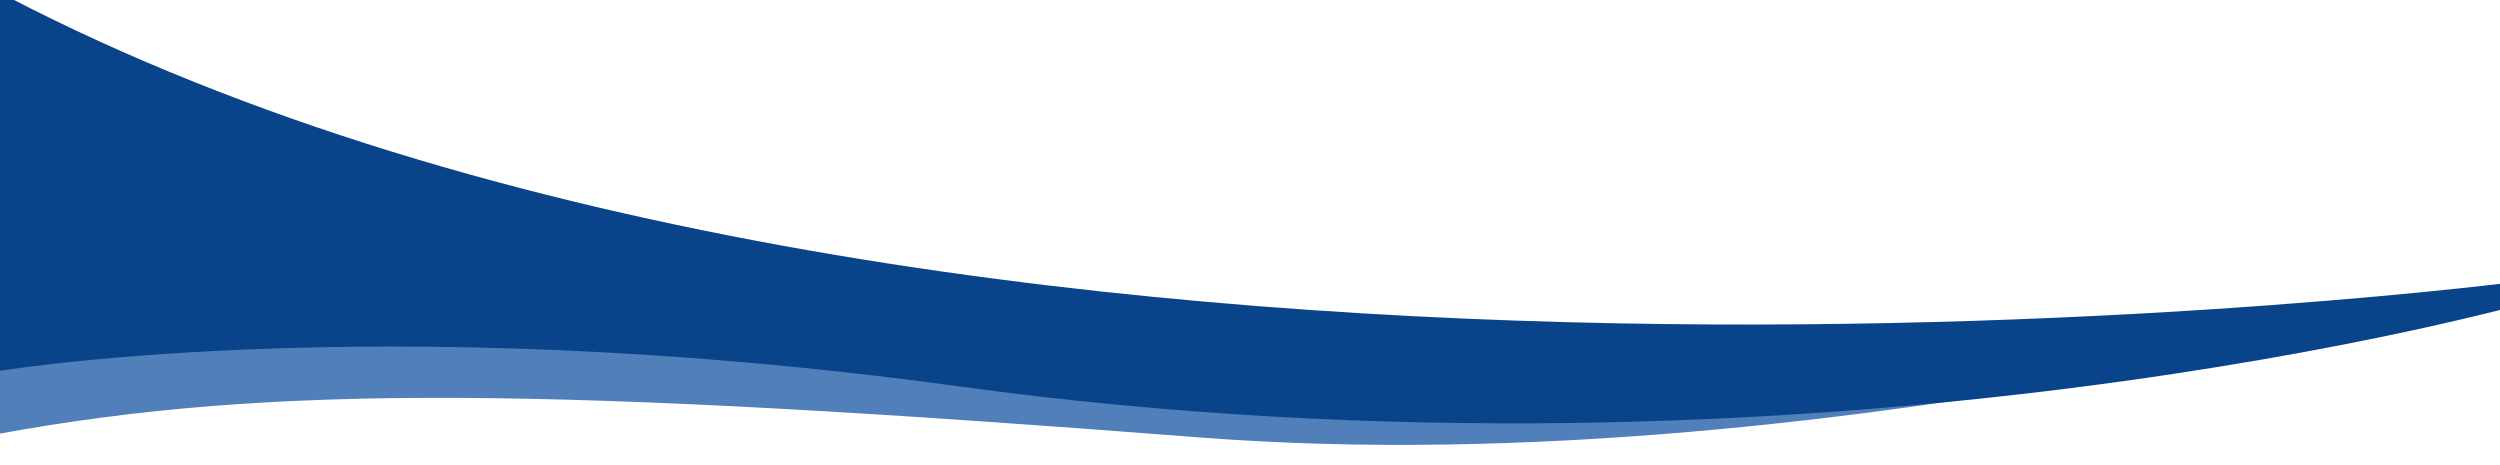<svg xmlns="http://www.w3.org/2000/svg" xmlns:xlink="http://www.w3.org/1999/xlink" width="1905" height="354.455" viewBox="0 0 1905 354.455">
  <defs>
    <clipPath id="clip-path">
      <rect id="Rectangle_22" data-name="Rectangle 22" width="1905" height="354.455" transform="translate(0 -46)" fill="none"/>
    </clipPath>
  </defs>
  <g id="waves" transform="translate(-35.941 -105.465)">
    <g id="Group_7" data-name="Group 7" transform="translate(35.941 151.465)" clip-path="url(#clip-path)">
      <path id="Path_4" data-name="Path 4" d="M7.764,348.445s226.131-63.973,863,45.89C1391.037,484.086,2015.7,308.587,2015.7,308.587S1458.383,477.07,964.872,438.818s-706.208-41.374-917.612-2.4Z" transform="translate(-50.305 -151.465)" fill="#507fb9"/>
      <path id="Path_6" data-name="Path 6" d="M1983.177,318.841S764.107,481.634,43.221,94.015L0,154.66,43.221,389.709s291.194-51.528,741.292,10.116c659.941,90.384,1200.873-65.052,1200.873-65.052Z" transform="translate(-54.263 -151.465)" fill="#09448a"/>
    </g>
  </g>
</svg>

